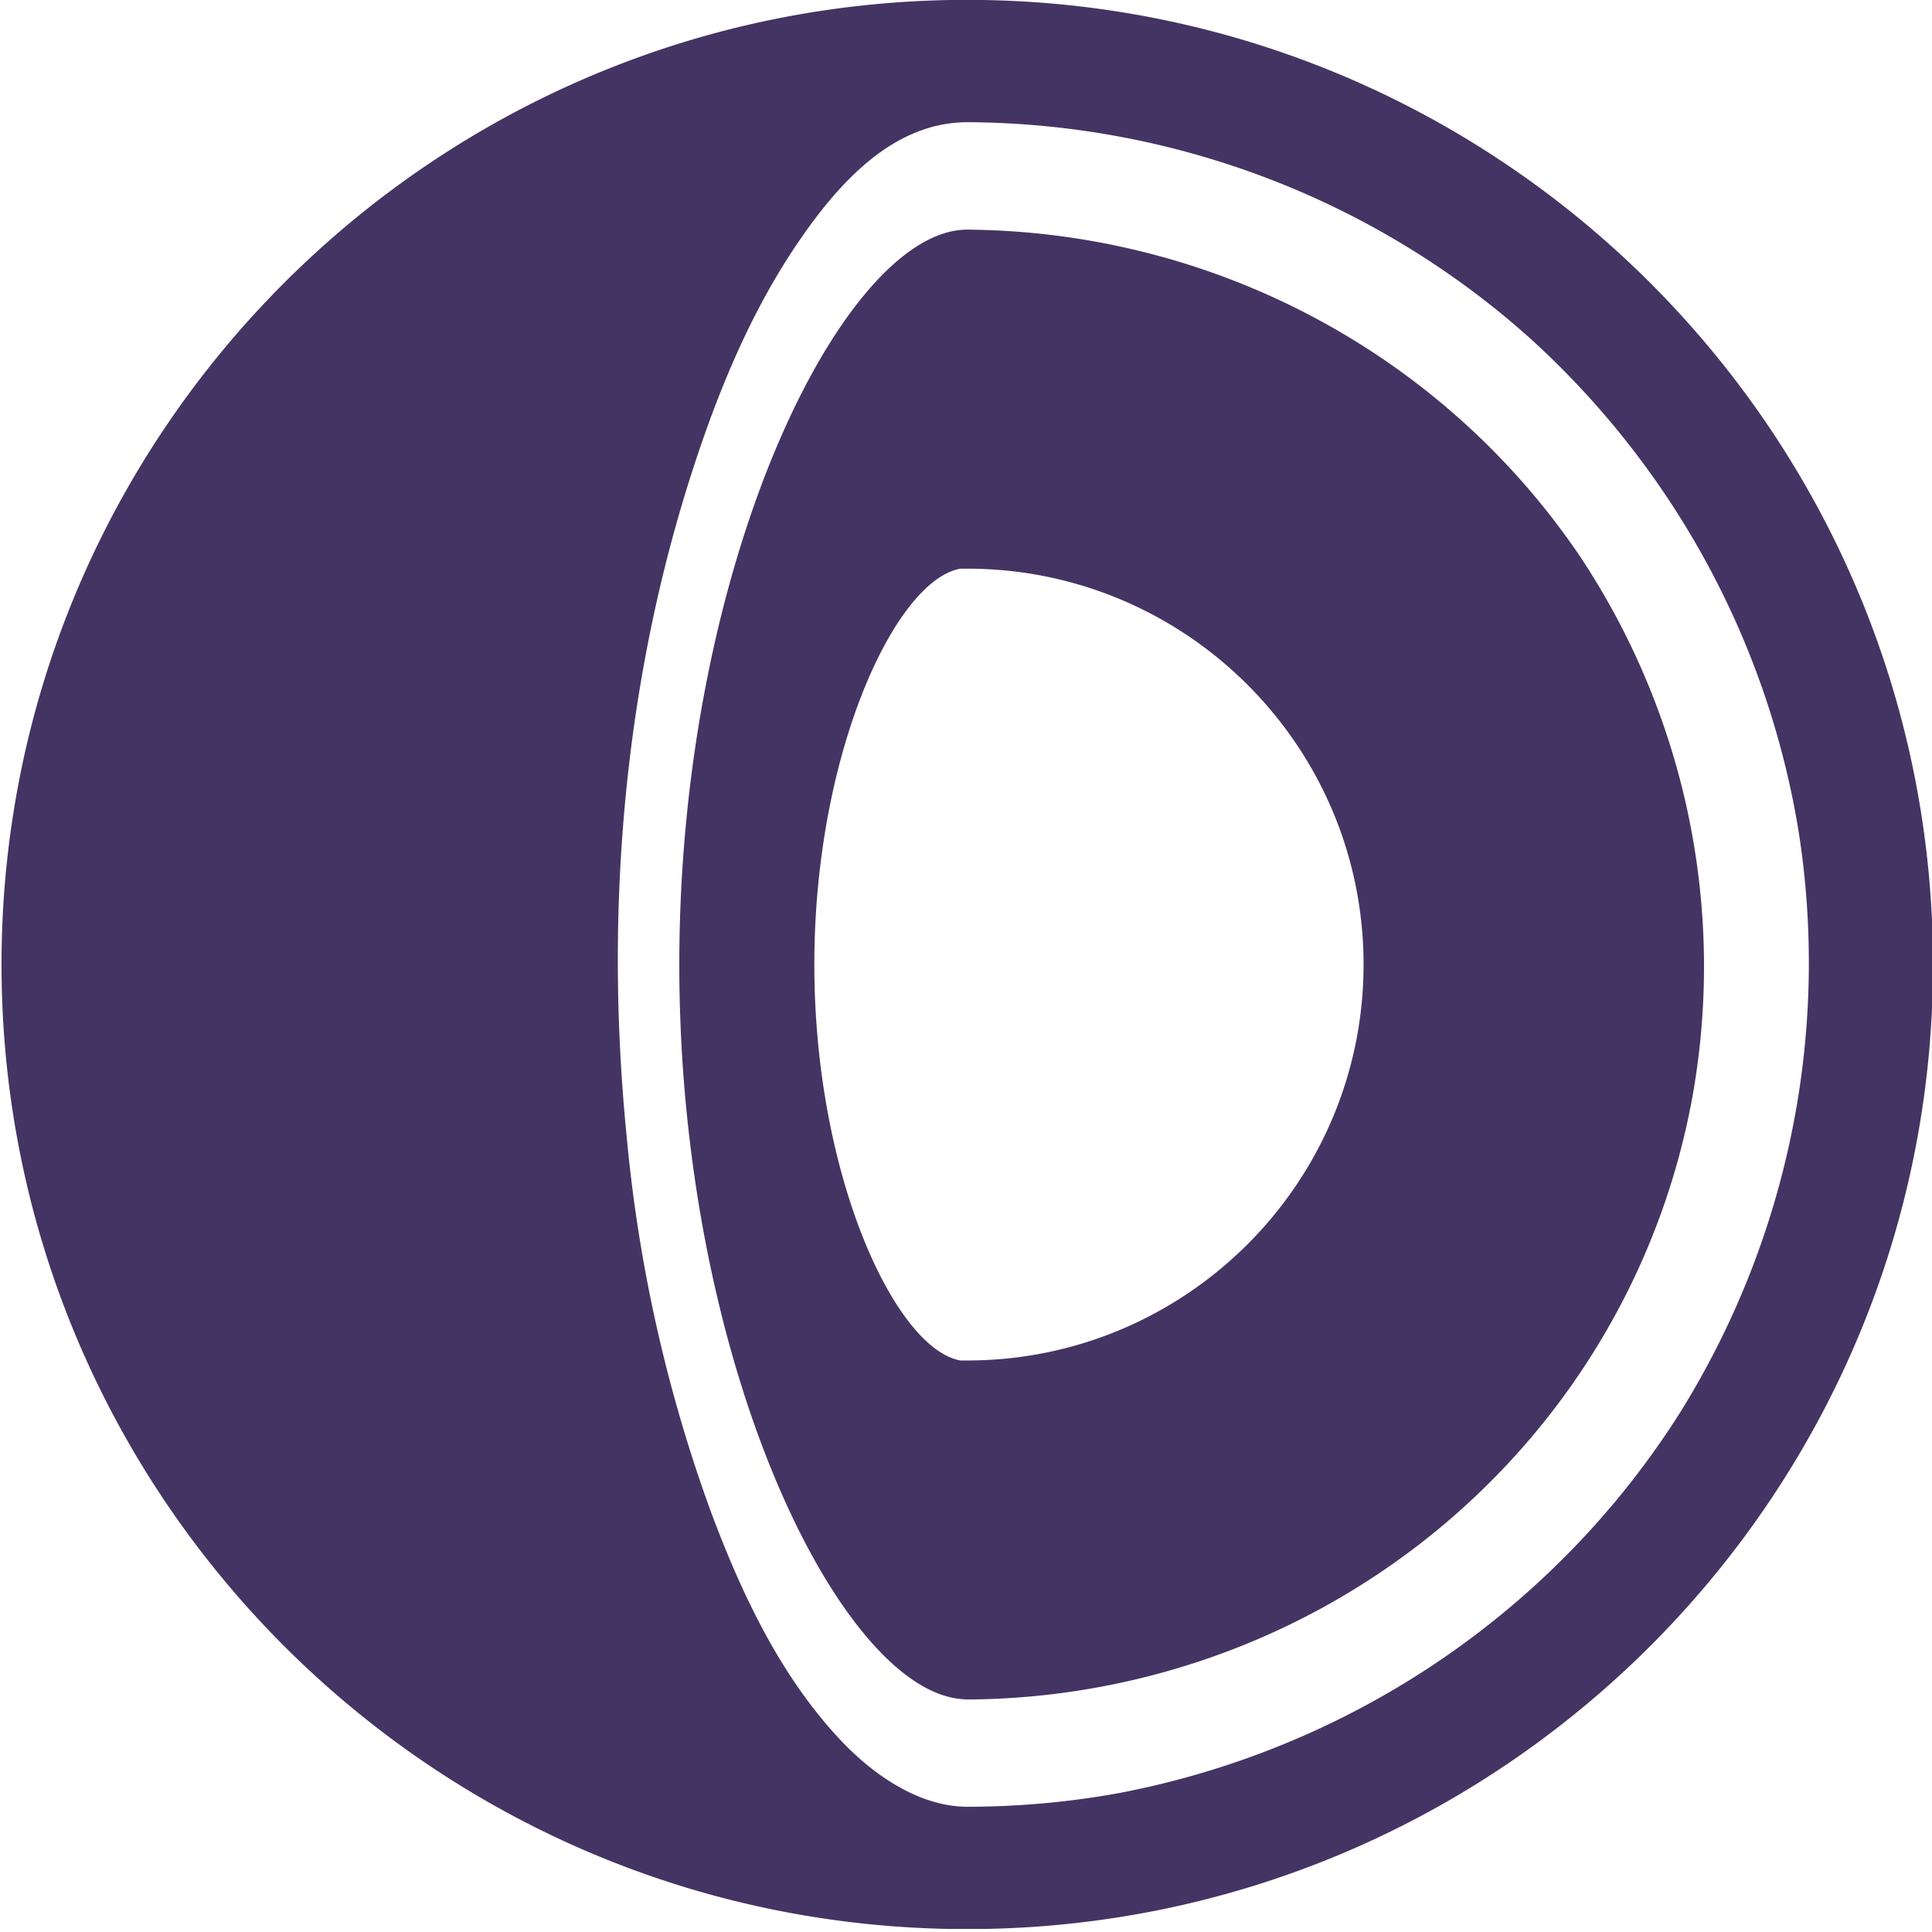 <svg viewBox='0 0 709 709' xmlns='http://www.w3.org/2000/svg'><clipPath id='a'><path d='M6082.5 1754.3h1165.7v1178.6H6082.5z'/></clipPath><path d='M0 0h708.7v708.7H0z' fill='none'/><g clip-path='url(#a)' transform='matrix(.608 0 0 .601 -3697.6 -1054.8)'><path d='M6665.3 1755c-321.7 0-582.8 264-582.8 589s261.1 589 582.8 589 583-264 583-589-261.3-589-583-589zm0 74.7h.9a509.5 509.5 0 01339.4 132.4 521.1 521.1 0 01161.8 302 524 524 0 01-71.7 353.4 514.4 514.4 0 01-339 232.5 509.1 509.1 0 01-90.5 8.3h-.8c-29.2-.1-56.7-19.5-76.3-40.5-36.1-38.7-59.6-88.7-78.4-139.5a922 922 0 01-50.9-229.6c-13.5-137.2-1.7-278 40.5-408.7 15.8-49 35.7-96.9 64.2-138.7 24.6-36.1 57-71.5 100.9-71.6zm0 65.6c-73.8 0-173.7 201.4-173.7 448.7 0 240.3 94.3 437.2 167.4 448.2 2.6.4 6 .6 6.3.6a447.1 447.1 0 00438.3-370.9 456.4 456.4 0 00-67.7-326.1 449 449 0 00-369.8-200.5h-.8zm-4 207h4c132.1 0 239.3 108.3 239.3 241.7s-107.2 241.8-239.3 241.8h-4c-39.3-7-88.2-112.7-88.2-241.8s49-234.8 88.2-241.7z' fill='#443463'/></g></svg>
